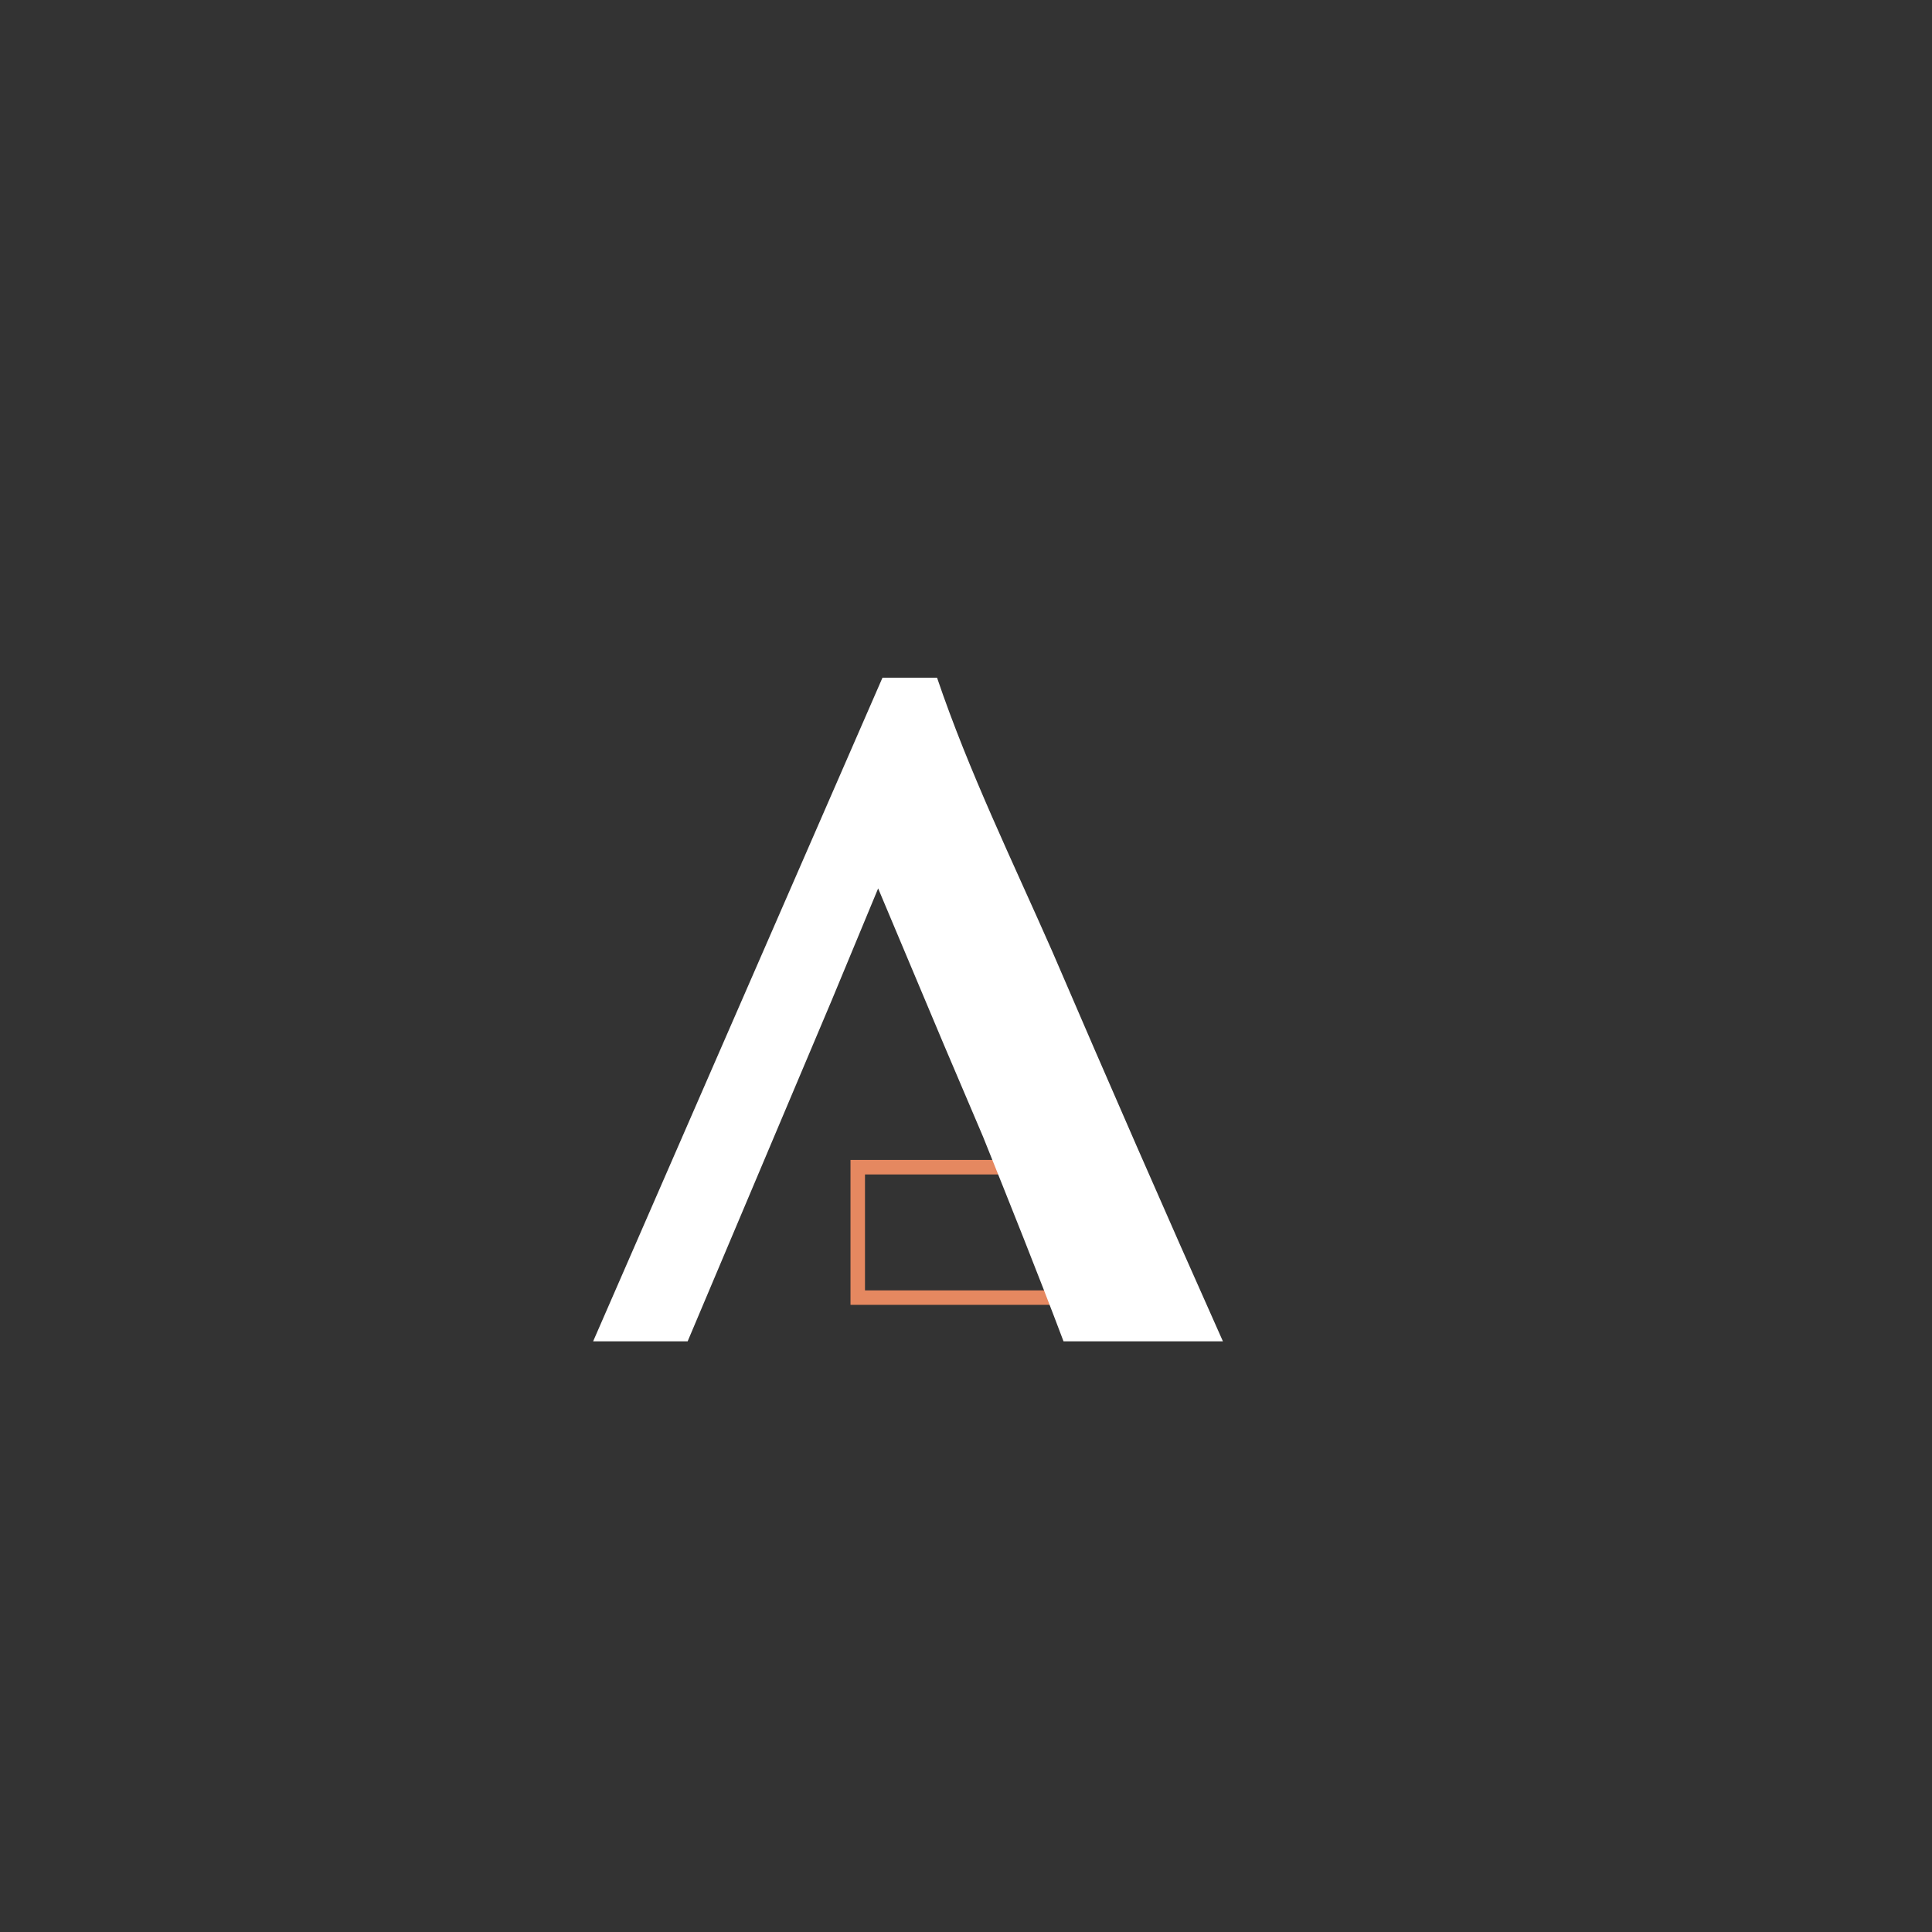 <svg xmlns="http://www.w3.org/2000/svg" id="Laag_1" viewBox="0 0 1200 1200"><rect x="0" y="0" width="1200" height="1200" fill="#333333" stroke="none"/><defs><style>.cls-1{fill:#fff;}.cls-2{fill:none;stroke:#e58860;stroke-miterlimit:10;stroke-width:9px;}</style></defs><rect class="cls-2" x="556.21" y="701.52" width="81.01" height="127.9" transform="translate(-168.76 1362.18) rotate(-90)"></rect><path class="cls-1" d="m653.58,590.95c-24.75-56.26-51.65-111.3-71.56-170.01h-33.9l-179.71,412.17h58.7l89.43-211.69,28.89-69.61,40.89,97.23,24.21,56.87c16.68,41.59,33.9,84.39,50.04,127.2h99c-36.05-80.72-71.02-160.83-105.99-242.16Z"></path></svg>